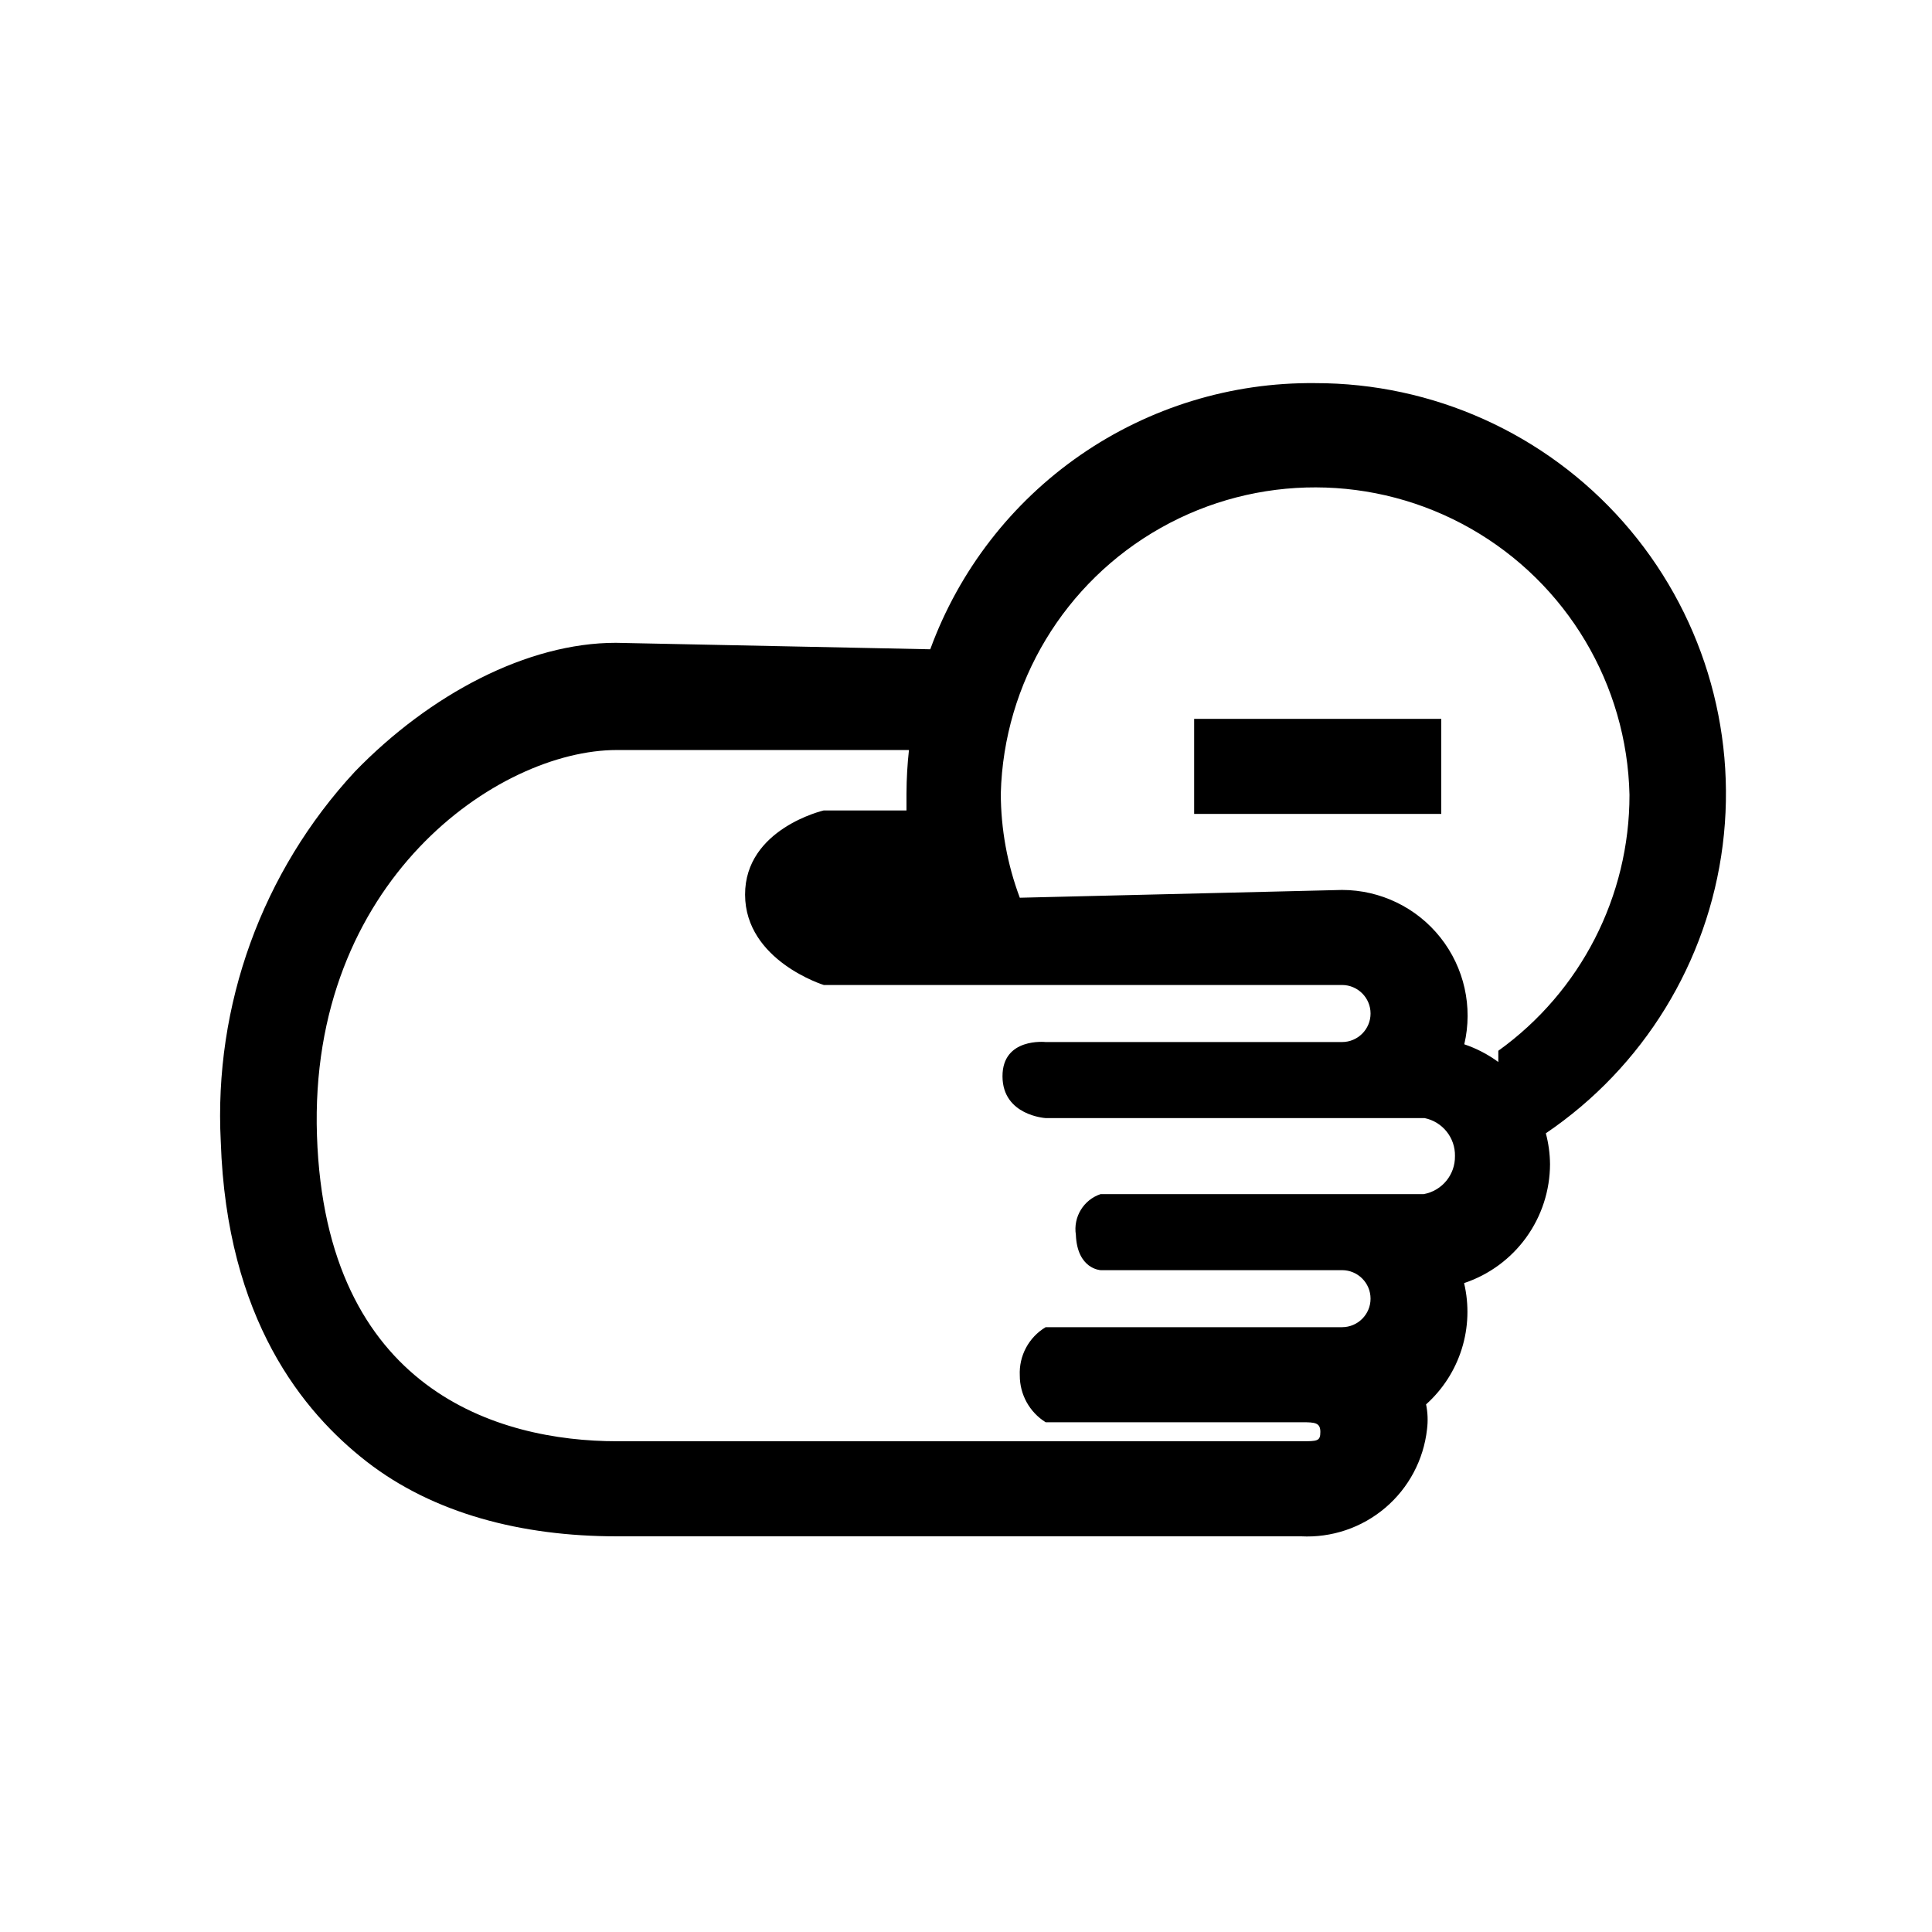 <?xml version="1.0" encoding="UTF-8"?>
<!-- Uploaded to: SVG Repo, www.svgrepo.com, Generator: SVG Repo Mixer Tools -->
<svg fill="#000000" width="800px" height="800px" version="1.1" viewBox="144 144 512 512" xmlns="http://www.w3.org/2000/svg">
 <path d="m460.46 334.5h65.492v25.191h-65.492zm93.203 109.83c0.711 2.664 1.082 5.406 1.109 8.164-0.012 6.981-2.219 13.781-6.305 19.438-4.086 5.66-9.848 9.895-16.469 12.102 1.367 5.766 1.152 11.797-0.621 17.457-1.773 5.656-5.039 10.73-9.453 14.684 0.445 2.172 0.531 4.402 0.25 6.602-0.902 8.094-4.859 15.539-11.07 20.812-6.207 5.273-14.195 7.973-22.332 7.551h-181.37c-25.191 0-48.566-6.047-66.301-19.852-16.727-13.047-37.031-37.586-38.594-84.742v0.004c-1.879-36.16 10.949-71.543 35.57-98.094 19.898-20.504 45.695-34.105 69.121-34.105l83.332 1.715v-0.004c7.621-20.852 21.52-38.832 39.781-51.465 18.262-12.629 39.988-19.293 62.188-19.066 31.254-0.035 61.012 13.375 81.688 36.809 20.676 23.434 30.273 54.629 26.348 85.633-3.93 31.008-21.004 58.824-46.871 76.359zm-24.082 6.047c0.098-4.863-3.293-9.105-8.062-10.074h-100.41s-11.387-0.656-11.438-11.035c-0.051-10.379 11.438-9.117 11.438-9.117h78.543c4.172 0 7.559-3.387 7.559-7.559s-3.387-7.559-7.559-7.559h-137.34s-20.809-6.449-20.859-23.93 20.809-22.32 20.809-22.32h21.965v-4.637l0.004 0.004c0.016-3.805 0.234-7.606 0.652-11.387h-77.434c-31.438 0-81.719 34.762-79.449 102.22 2.266 67.461 48.062 80.961 79.5 80.961h181.37c4.231 0 5.039 0 5.039-2.469s-1.461-2.566-4.84-2.566h-67.961c-4.277-2.668-6.867-7.356-6.852-12.395-0.254-5.203 2.379-10.125 6.852-12.797h78.543c4.172 0 7.559-3.383 7.559-7.559 0-4.172-3.387-7.555-7.559-7.555h-63.984s-6.195-0.25-6.551-9.371c-0.738-4.711 2.031-9.266 6.551-10.781h85.648c4.848-0.887 8.344-5.148 8.262-10.078zm46.25-95.723c-0.645-29.281-16.613-56.07-42.059-70.566-25.445-14.496-56.637-14.574-82.152-0.199-25.516 14.375-41.613 41.086-42.398 70.363 0.016 9.445 1.723 18.812 5.039 27.656l85.395-2.062c10.164 0.008 19.77 4.656 26.082 12.625 6.309 7.973 8.637 18.387 6.312 28.281 3.231 1.09 6.269 2.672 9.02 4.688v-2.973c21.836-15.684 34.777-40.93 34.762-67.812z"/>
</svg>